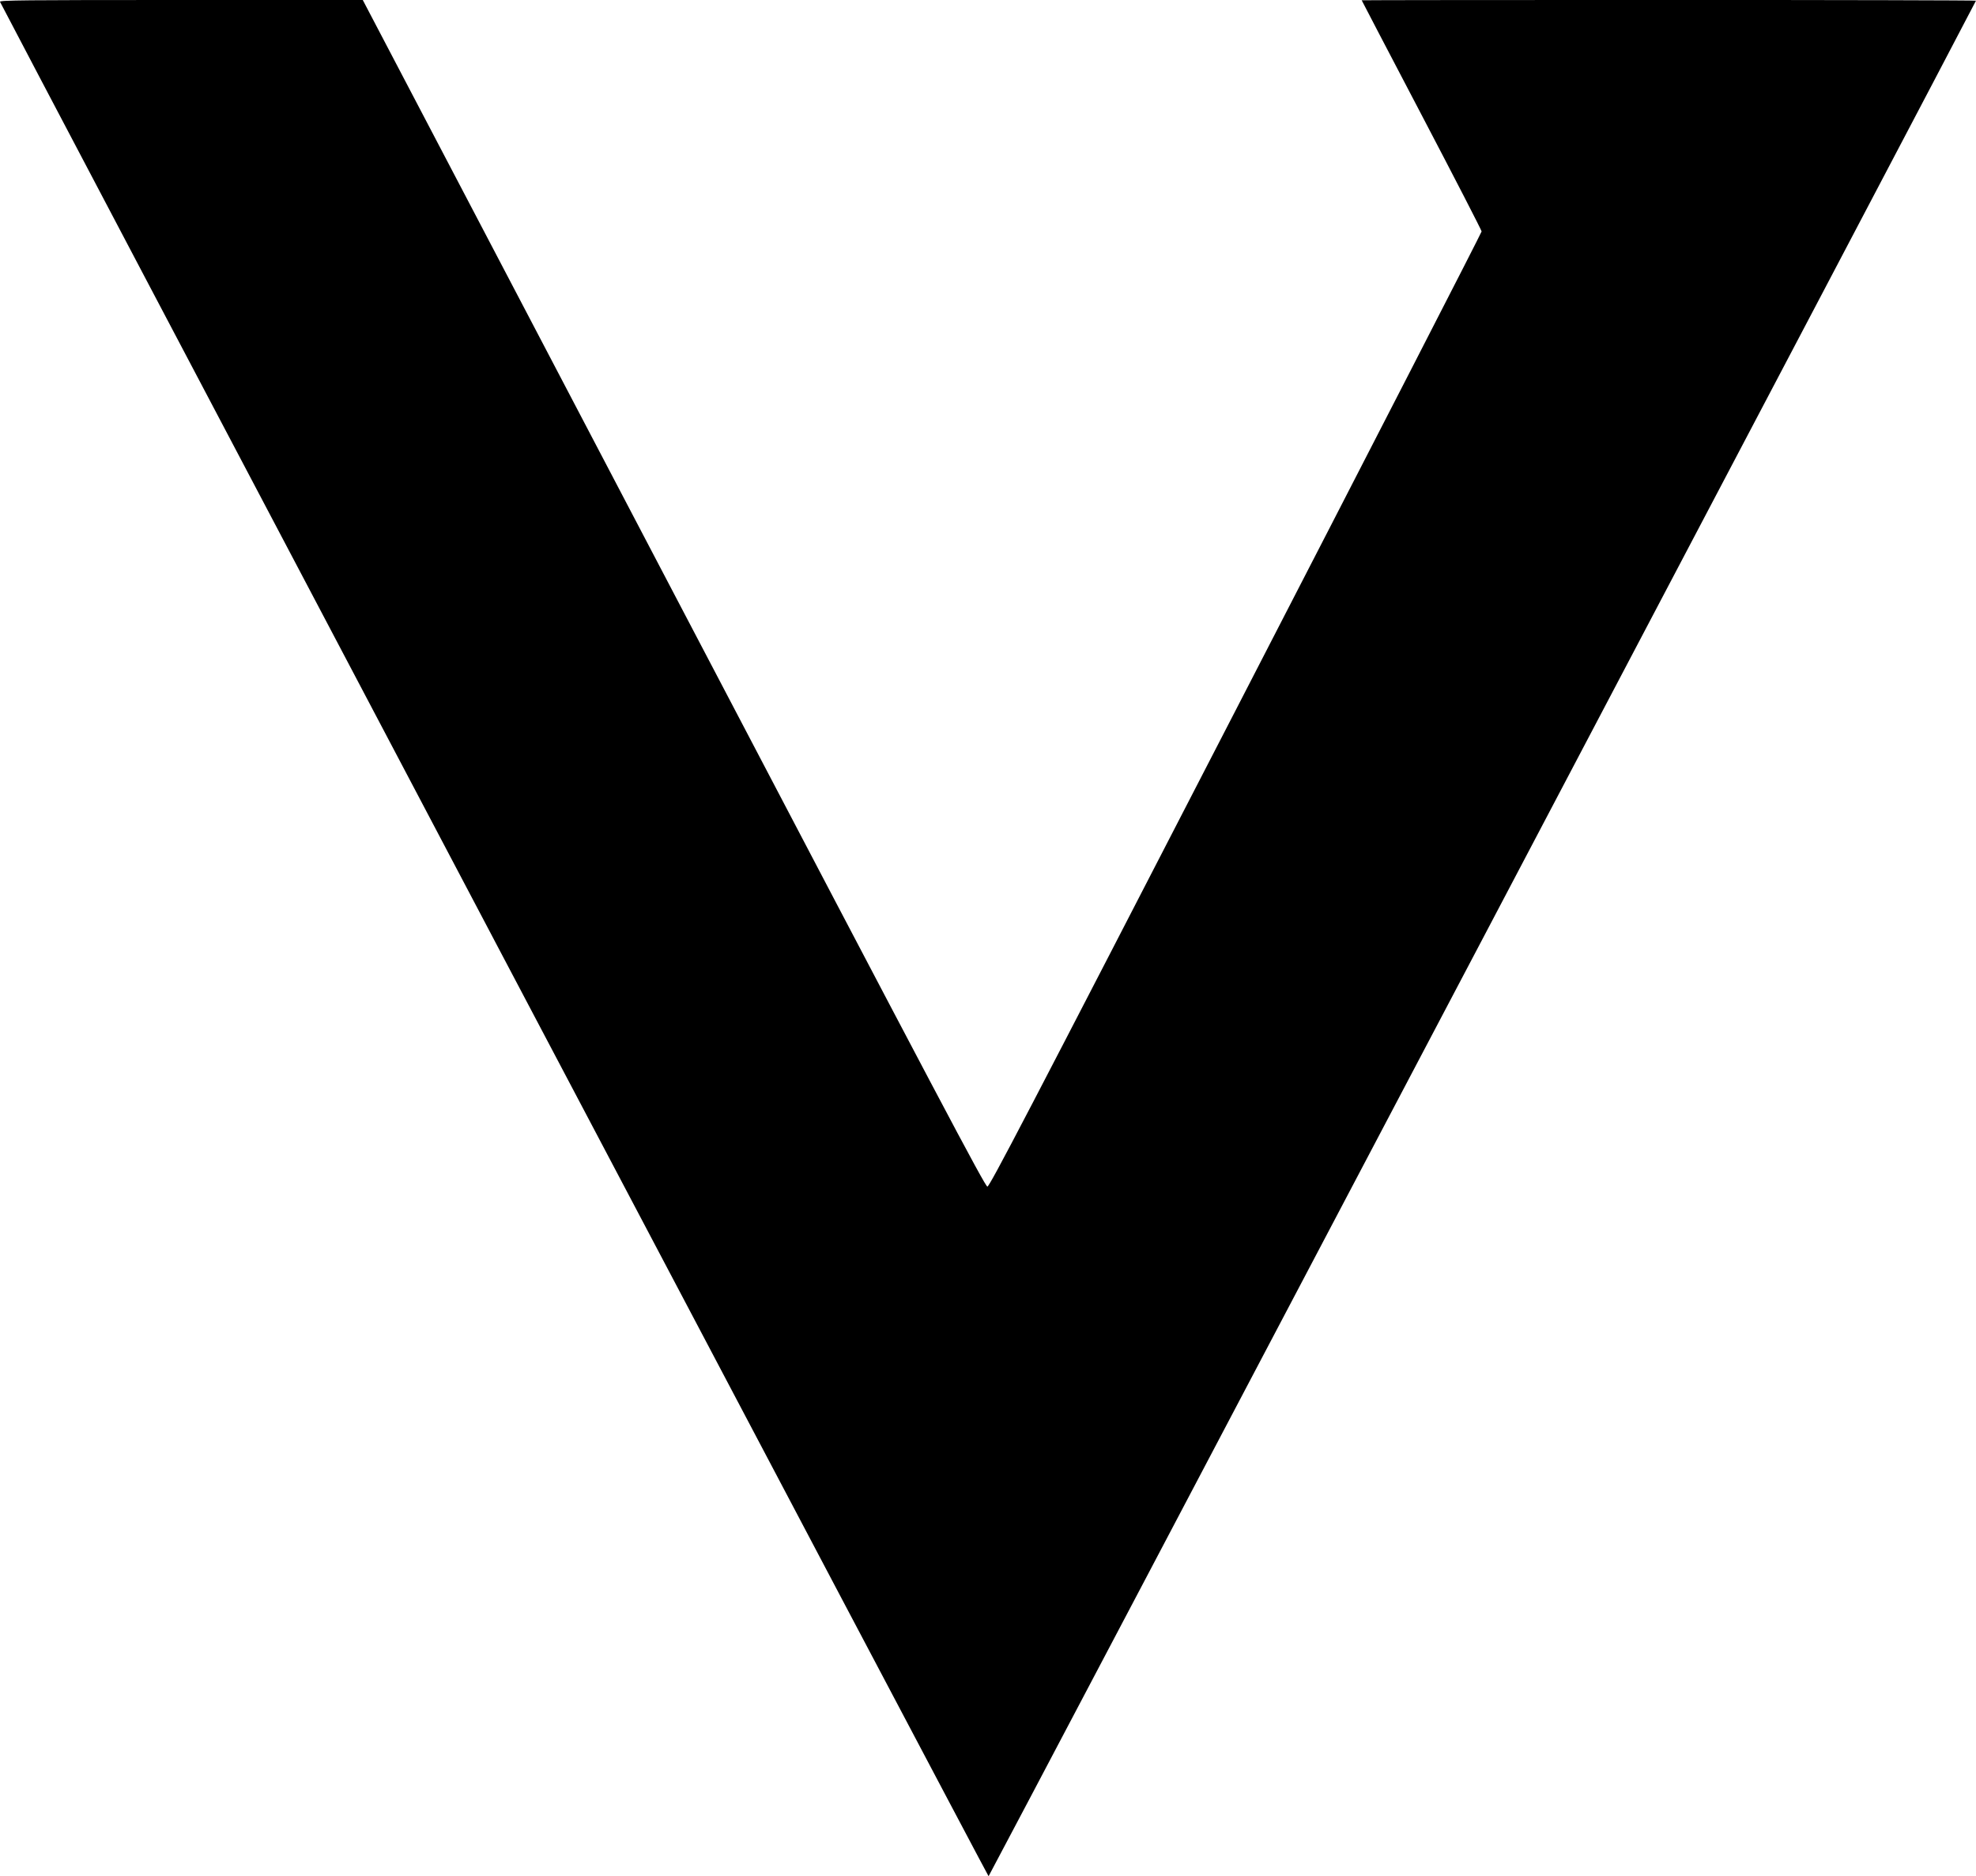 <?xml version="1.0" encoding="UTF-8" standalone="no"?>

<svg
  width="136.722"
  height="129.793"
  fill="none"
  viewBox="0 0 136.722 129.793" 
  preserveAspectRatio="xMinYMin meet"
  xmlns="http://www.w3.org/2000/svg"
  xmlns:svg="http://www.w3.org/2000/svg">
  <path
    style="fill:#000;stroke-width:0.085"
    d="M 34.191,65.019 C 15.401,29.394 0.015,0.19 2.5373275e-4,0.123 -0.024,0.016 1.609,0 12.537,0 h 12.564 l 21.518,41.042 c 18.423,35.139 21.544,41.042 21.699,41.042 0.155,0 2.588,-4.667 17.189,-32.969 9.355,-18.133 17.008,-33.03 17.008,-33.105 0,-0.075 -1.867,-3.698 -4.149,-8.052 -2.282,-4.354 -4.148,-7.925 -4.148,-7.938 0,-0.012 9.563,-0.022 21.251,-0.022 11.688,0 21.251,0.022 21.251,0.05 0,0.094 -68.27,129.744 -68.319,129.744 -0.027,0 -15.423,-29.149 -34.212,-64.774 z"/>
	<style>
    @media (prefers-color-scheme:dark){:root{filter:invert(100%)}}
  </style>
</svg>
